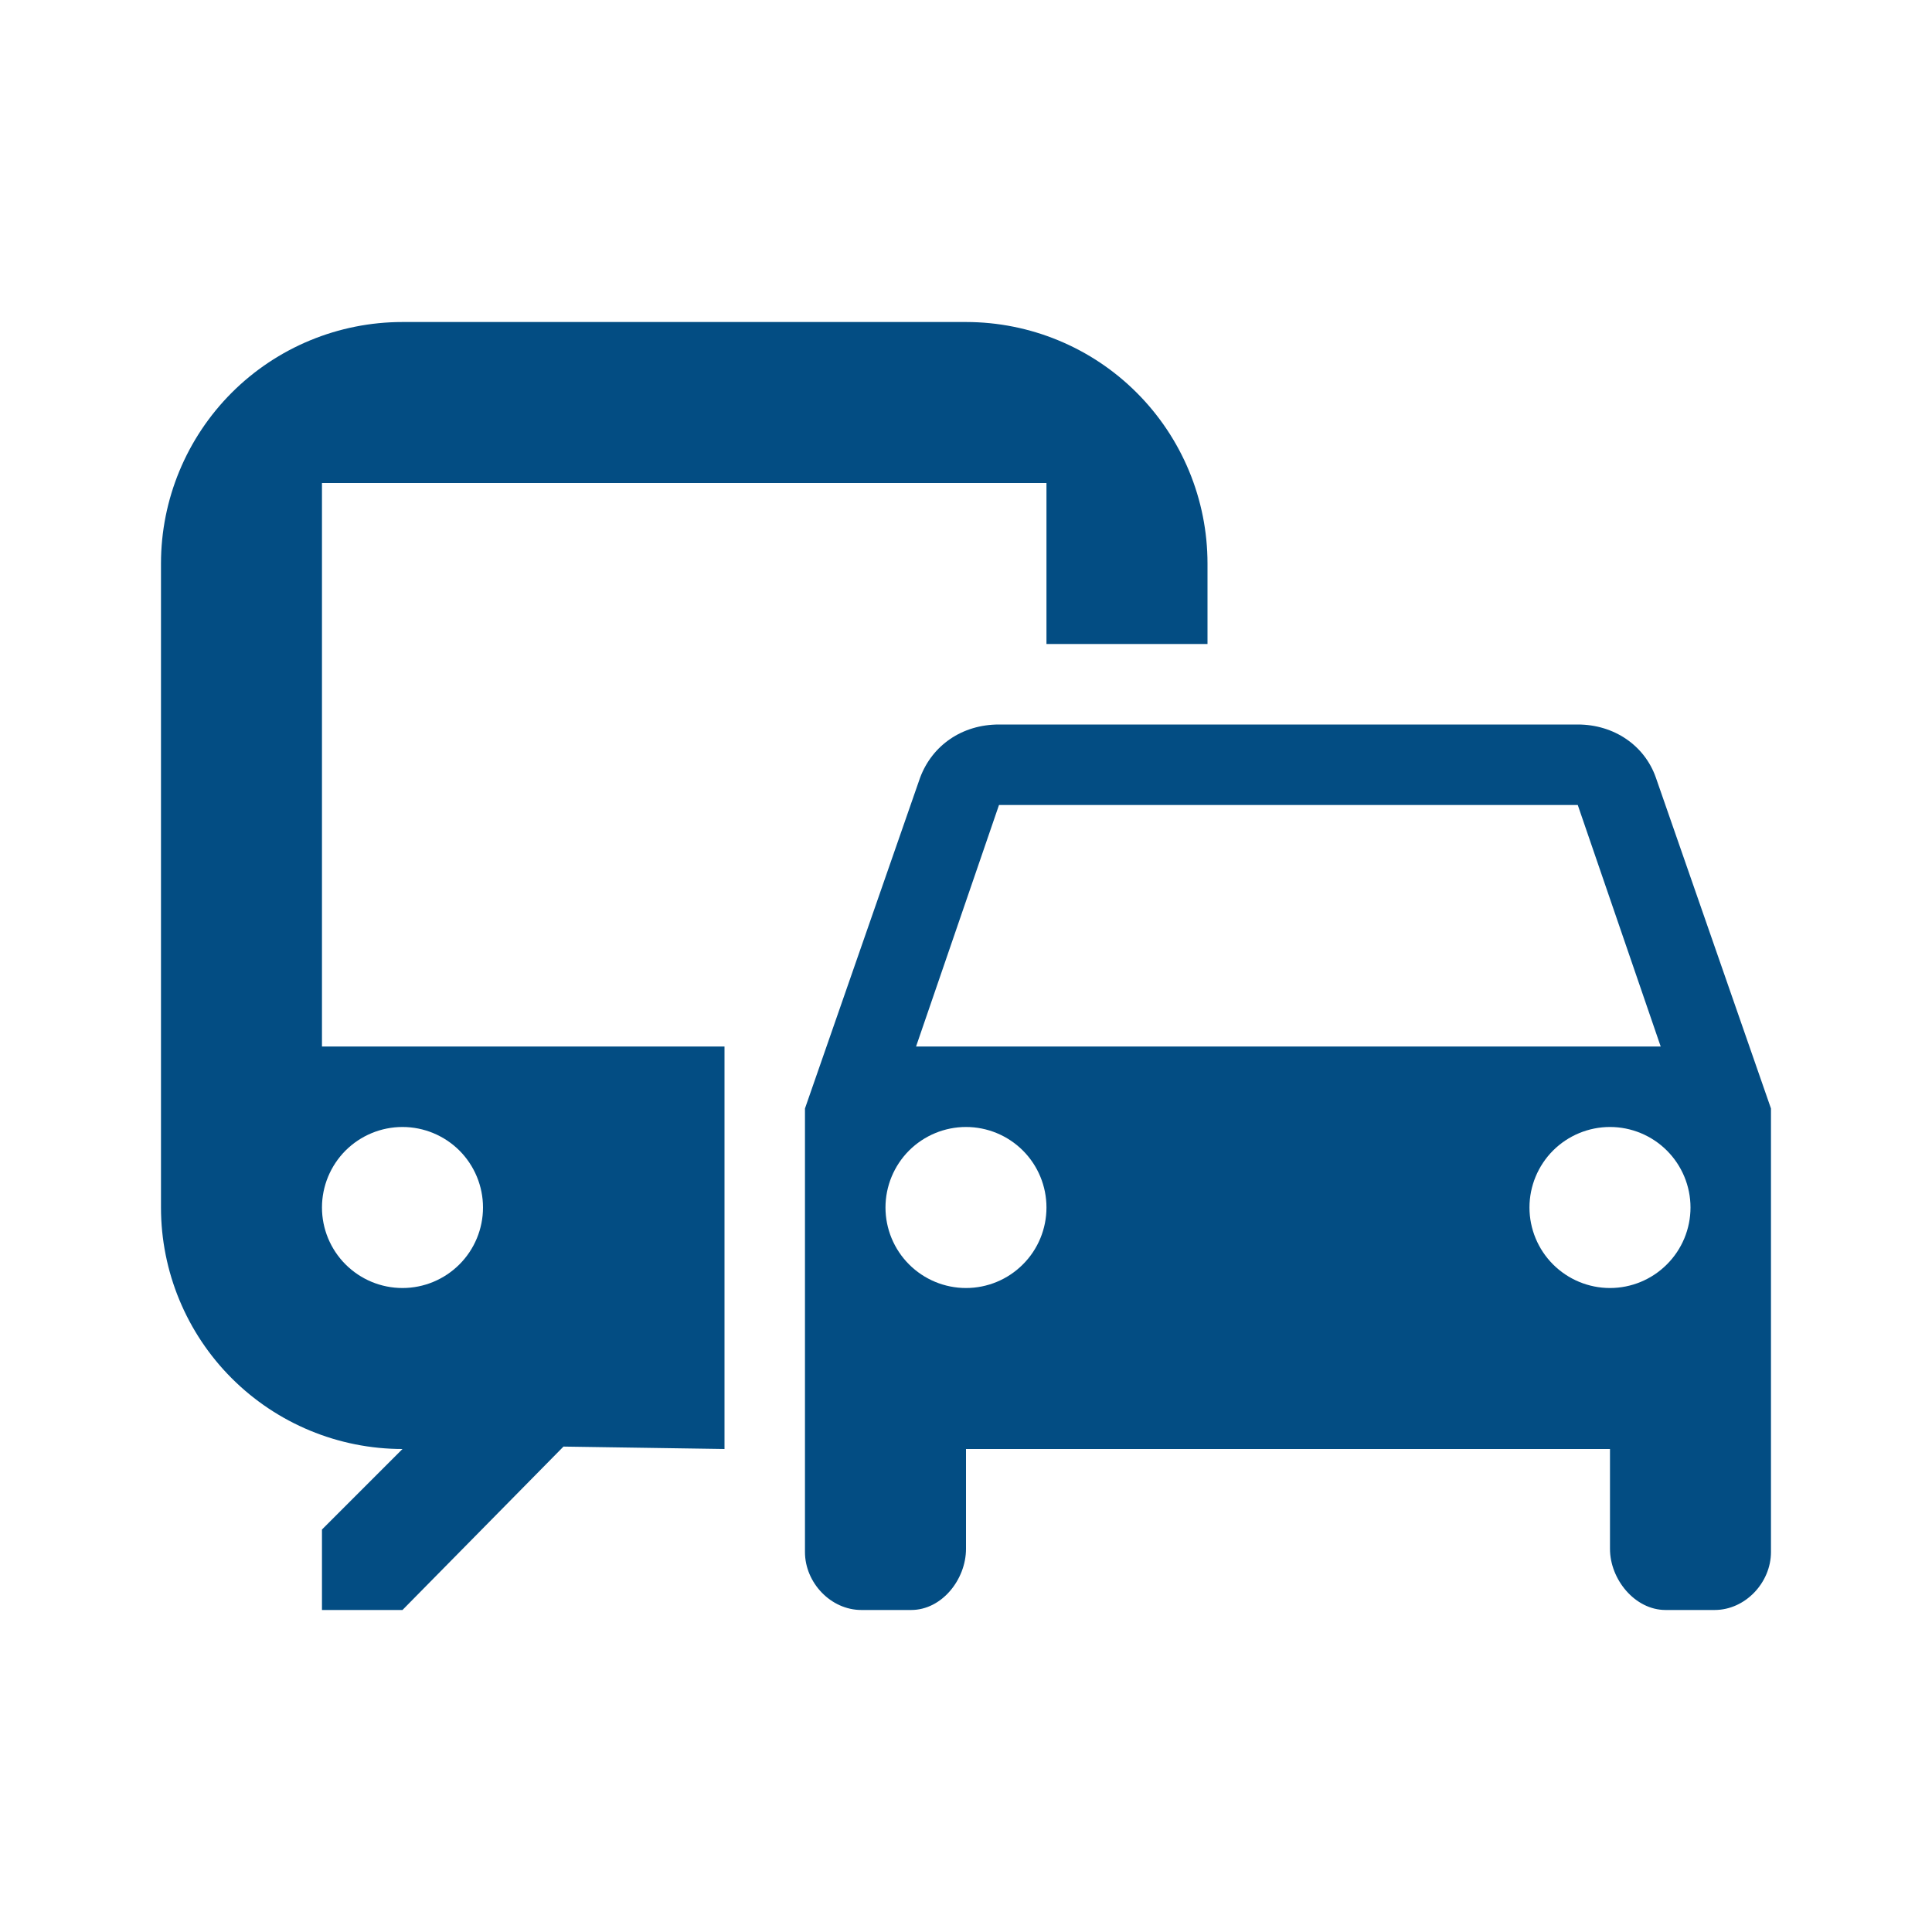 <svg width="40" height="40" viewBox="0 0 40 40" fill="none" xmlns="http://www.w3.org/2000/svg">
<path d="M20 6.667H8.333C7.007 6.667 5.735 7.193 4.797 8.131C3.86 9.069 3.333 10.341 3.333 11.667V25C3.333 26.326 3.86 27.598 4.797 28.535C5.735 29.473 7.007 30 8.333 30L6.666 31.667V33.333H8.333L11.666 29.95L15 30V21.667H6.666V10H21.666V13.333H25V11.667C25 10.341 24.473 9.069 23.535 8.131C22.598 7.193 21.326 6.667 20 6.667ZM8.333 23.333C8.775 23.333 9.199 23.509 9.512 23.821C9.824 24.134 10 24.558 10 25C10 25.442 9.824 25.866 9.512 26.178C9.199 26.491 8.775 26.667 8.333 26.667C7.891 26.667 7.467 26.491 7.154 26.178C6.842 25.866 6.666 25.442 6.666 25C6.666 24.558 6.842 24.134 7.154 23.821C7.467 23.509 7.891 23.333 8.333 23.333ZM34.283 16.1C34.05 15.433 33.416 15 32.666 15H20.683C19.916 15 19.3 15.433 19.05 16.1L16.666 22.95V32.133C16.666 32.767 17.2 33.333 17.833 33.333H18.866C19.5 33.333 20 32.7 20 32.067V30H33.333V32.067C33.333 32.7 33.85 33.333 34.483 33.333H35.5C36.133 33.333 36.666 32.767 36.666 32.133V22.95L34.283 16.1ZM20.683 16.667H32.666L34.383 21.667H18.966L20.683 16.667ZM20 26.667C19.558 26.667 19.134 26.491 18.821 26.178C18.509 25.866 18.333 25.442 18.333 25C18.333 24.558 18.509 24.134 18.821 23.821C19.134 23.509 19.558 23.333 20 23.333C20.442 23.333 20.866 23.509 21.178 23.821C21.491 24.134 21.666 24.558 21.666 25C21.666 25.442 21.491 25.866 21.178 26.178C20.866 26.491 20.442 26.667 20 26.667ZM33.333 26.667C32.891 26.667 32.467 26.491 32.154 26.178C31.842 25.866 31.666 25.442 31.666 25C31.666 24.558 31.842 24.134 32.154 23.821C32.467 23.509 32.891 23.333 33.333 23.333C33.775 23.333 34.199 23.509 34.511 23.821C34.824 24.134 35 24.558 35 25C35 25.442 34.824 25.866 34.511 26.178C34.199 26.491 33.775 26.667 33.333 26.667Z" fill="#034D83"/>
</svg>
